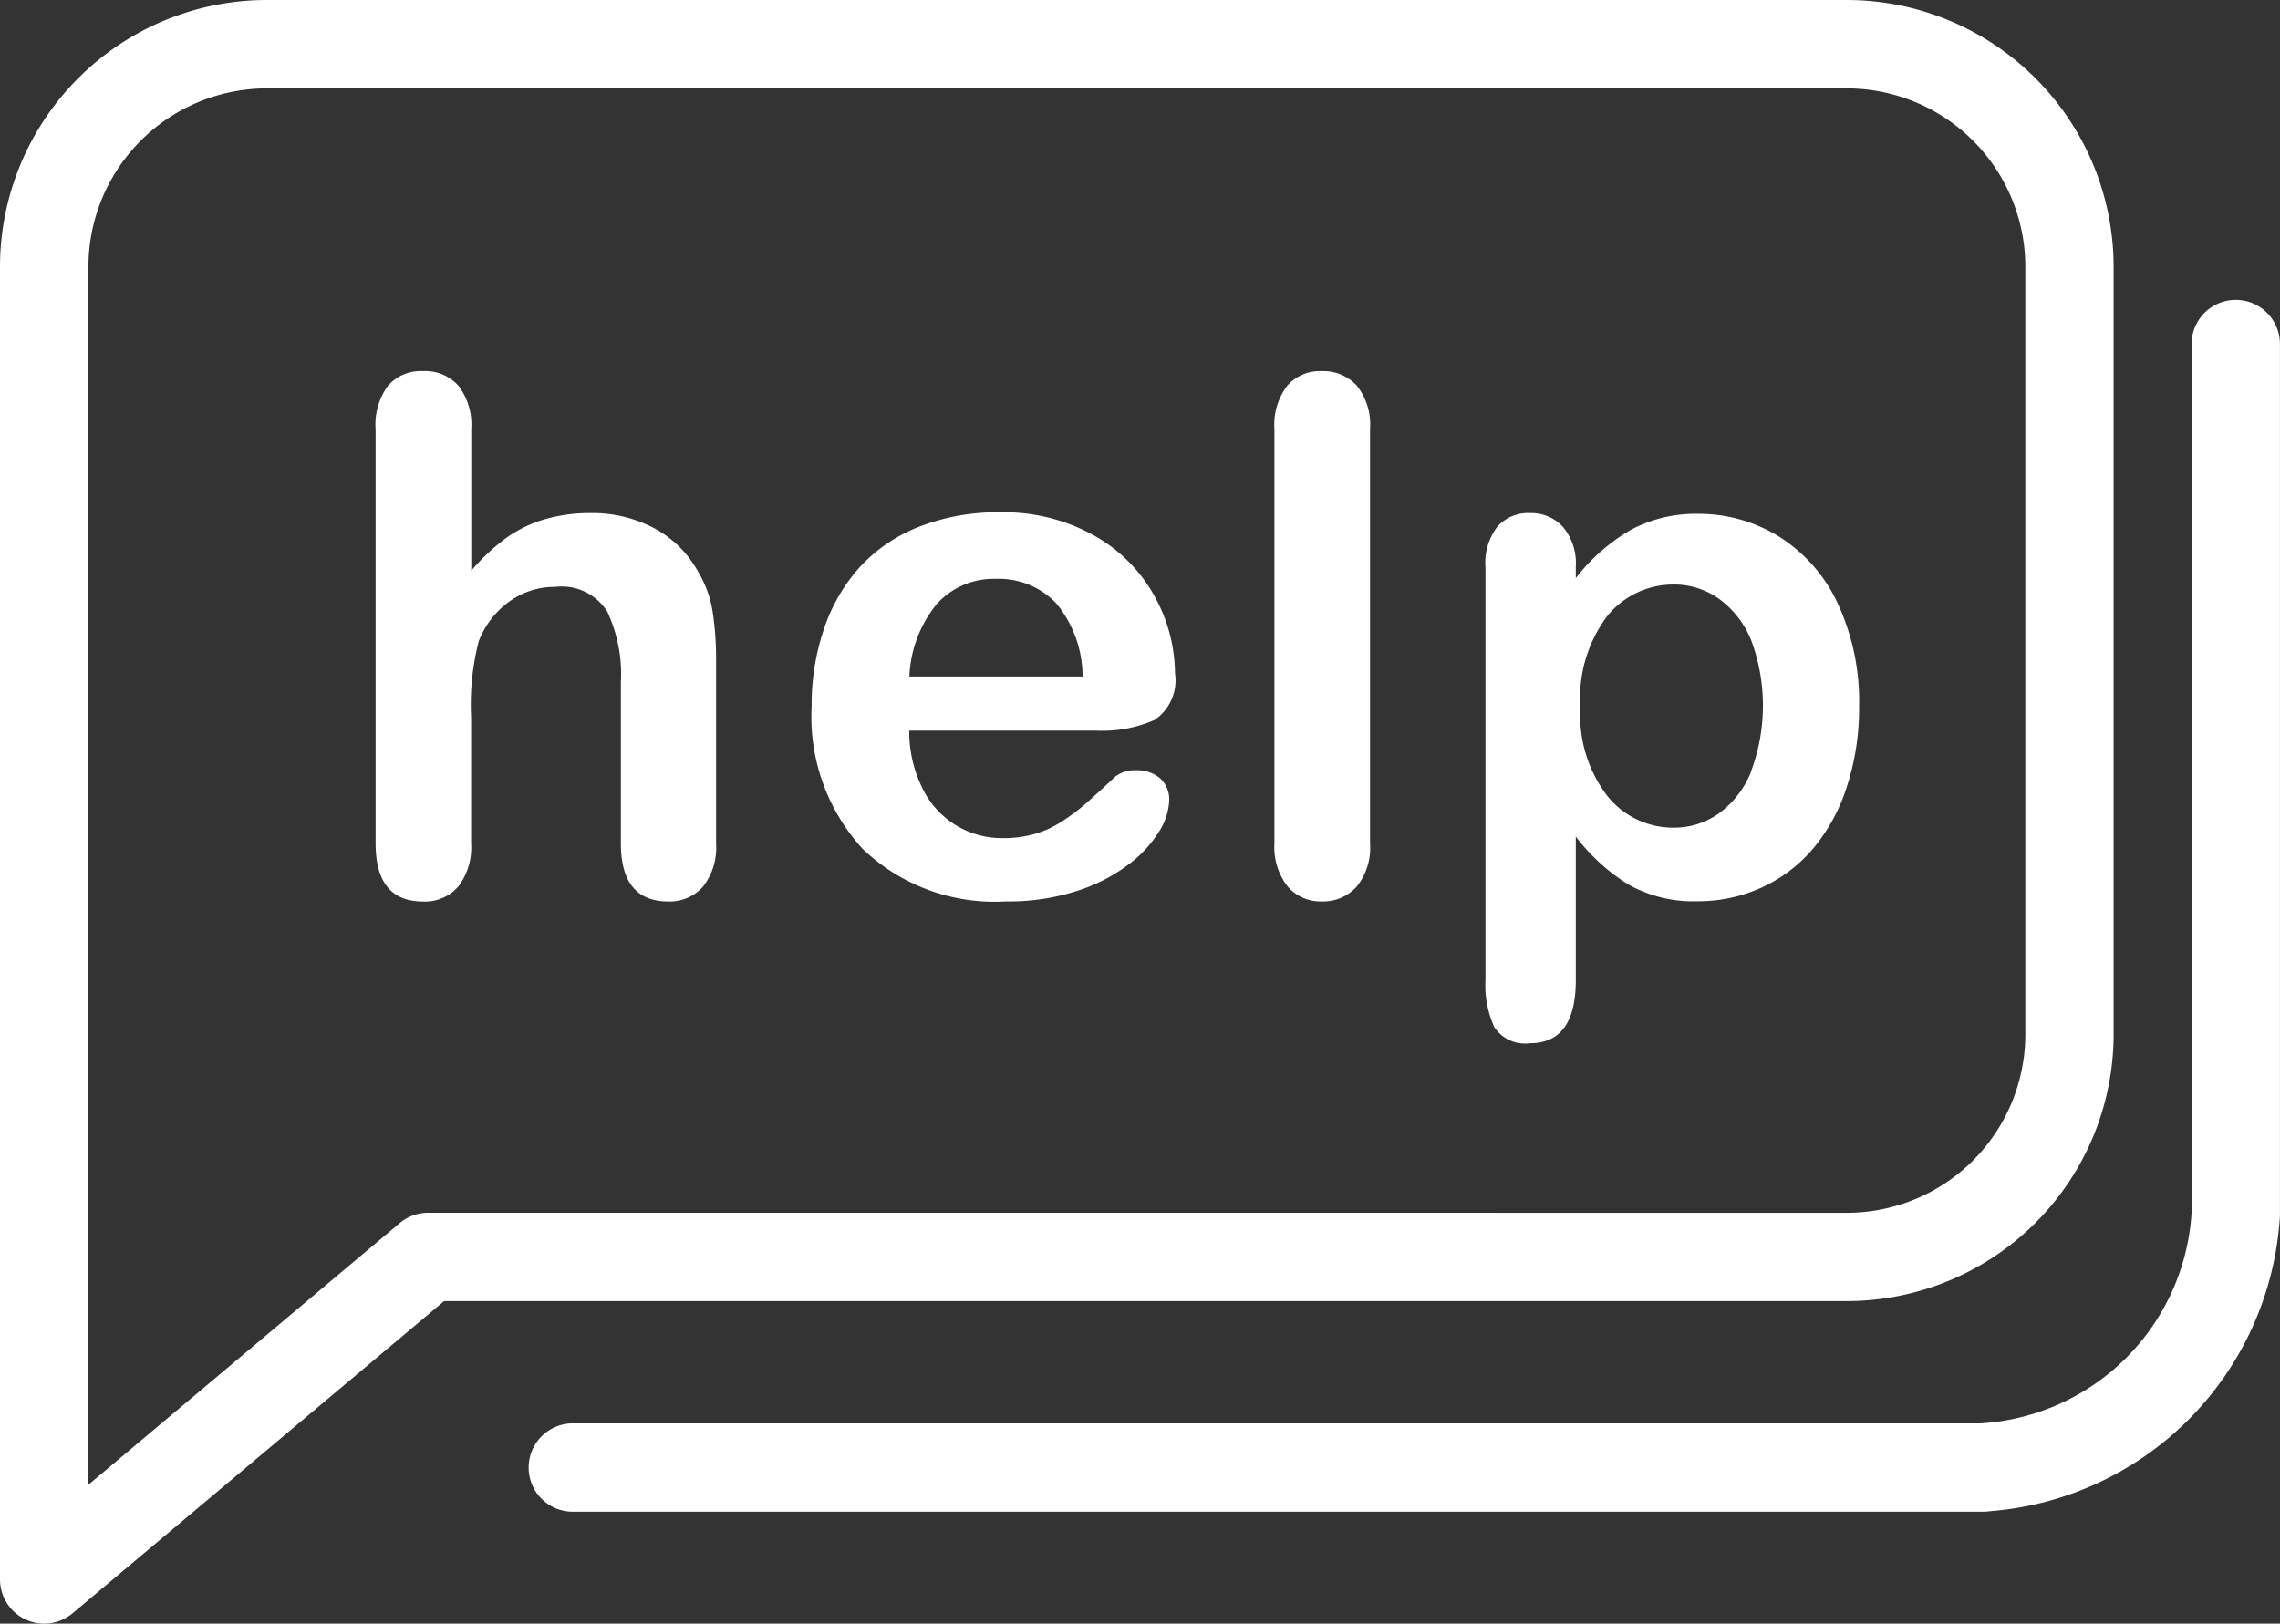 <svg xmlns="http://www.w3.org/2000/svg" width="45.551" height="32.443" viewBox="0 0 45.551 32.443"><rect x="0" y="0" width="45.551" height="32.443" fill="#333333" stroke="none"/><path d="M1452.909,332.261v-15.34a5.335,5.335,0,0,0-5.329-5.329h-31.569a5.335,5.335,0,0,0-5.329,5.329l0,26.231a.883.883,0,0,0,1.451.676l7.422-6.238h28.022A5.335,5.335,0,0,0,1452.909,332.261Zm-33.673,3.564a.883.883,0,0,0-.568.207l-6.219,5.227,0-24.337a3.567,3.567,0,0,1,3.563-3.564h31.569a3.568,3.568,0,0,1,3.564,3.564v15.34a3.568,3.568,0,0,1-3.564,3.564Z" transform="translate(-1410.682 -311.592)" fill="#fff"/><path d="M1524.974,356.97a.883.883,0,0,0-.883.883V375.2a4.493,4.493,0,0,1-4.231,4.22h-28.08a.883.883,0,1,0,0,1.765h28.147a.865.865,0,0,0,.132-.01,6.291,6.291,0,0,0,5.79-5.807.938.938,0,0,0,.007-.111V357.853A.883.883,0,0,0,1524.974,356.97Z" transform="translate(-1480.306 -350.978)" fill="#fff"/><path d="M1473.966,371.788a2.183,2.183,0,0,0-.883-.895,2.646,2.646,0,0,0-1.291-.308,3.21,3.21,0,0,0-.9.122,2.581,2.581,0,0,0-.766.367,4.146,4.146,0,0,0-.709.663v-2.83a1.289,1.289,0,0,0-.255-.866.888.888,0,0,0-.708-.293.869.869,0,0,0-.7.291,1.311,1.311,0,0,0-.248.869v8.279q0,1.16.945,1.16a.884.884,0,0,0,.708-.3,1.287,1.287,0,0,0,.255-.861v-2.525a5.084,5.084,0,0,1,.153-1.518,1.76,1.76,0,0,1,.613-.792,1.551,1.551,0,0,1,.918-.291,1.076,1.076,0,0,1,1.036.494,2.95,2.95,0,0,1,.272,1.408v3.224q0,1.16.945,1.16a.884.884,0,0,0,.694-.294,1.264,1.264,0,0,0,.263-.866v-3.658a6.2,6.2,0,0,0-.069-.974A2.17,2.17,0,0,0,1473.966,371.788Z" transform="translate(-1460.002 -360.333)" fill="#fff"/><path d="M1540.335,393.277a.952.952,0,0,0,.413-.933,3.221,3.221,0,0,0-.4-1.525,3.114,3.114,0,0,0-1.2-1.22,3.7,3.7,0,0,0-1.918-.473,4.269,4.269,0,0,0-1.565.277,3.192,3.192,0,0,0-1.191.792,3.5,3.5,0,0,0-.733,1.241,4.723,4.723,0,0,0-.253,1.57,3.909,3.909,0,0,0,1.021,2.847,3.808,3.808,0,0,0,2.861,1.048,4.412,4.412,0,0,0,1.422-.21,3.425,3.425,0,0,0,1.026-.527,2.41,2.41,0,0,0,.614-.663,1.264,1.264,0,0,0,.2-.606.578.578,0,0,0-.181-.453.7.7,0,0,0-.477-.162.626.626,0,0,0-.418.126c-.239.224-.432.4-.582.532a3.909,3.909,0,0,1-.489.367,1.987,1.987,0,0,1-.549.25,2.225,2.225,0,0,1-.625.081,1.759,1.759,0,0,1-1.611-1,2.549,2.549,0,0,1-.262-1.148h3.732A2.594,2.594,0,0,0,1540.335,393.277Zm-4.894-.871a2.448,2.448,0,0,1,.556-1.458,1.53,1.53,0,0,1,1.171-.492,1.577,1.577,0,0,1,1.205.487,2.3,2.3,0,0,1,.528,1.463Z" transform="translate(-1517.273 -378.889)" fill="#fff"/><path d="M1604.447,367.748a.865.865,0,0,0-.69.293,1.289,1.289,0,0,0-.255.866v8.279a1.271,1.271,0,0,0,.263.859.86.86,0,0,0,.683.3.9.9,0,0,0,.694-.291,1.239,1.239,0,0,0,.27-.869v-8.279a1.248,1.248,0,0,0-.265-.869A.907.907,0,0,0,1604.447,367.748Z" transform="translate(-1578.041 -360.333)" fill="#fff"/><path d="M1642.469,391.033a3.135,3.135,0,0,0-1.172-1.329,3.046,3.046,0,0,0-1.623-.453,2.735,2.735,0,0,0-1.315.31,3.782,3.782,0,0,0-1.119.976v-.229a1.131,1.131,0,0,0-.256-.795.86.86,0,0,0-.661-.277.823.823,0,0,0-.649.27,1.193,1.193,0,0,0-.239.814v8.238a2.036,2.036,0,0,0,.175.947.735.735,0,0,0,.713.325q.916,0,.917-1.258V395.7a3.9,3.9,0,0,0,1.06.964,2.655,2.655,0,0,0,1.375.329,3.04,3.04,0,0,0,1.27-.27,2.959,2.959,0,0,0,1.024-.768,3.634,3.634,0,0,0,.682-1.238,5.059,5.059,0,0,0,.249-1.618A4.644,4.644,0,0,0,1642.469,391.033Zm-1.732,3.384a1.9,1.9,0,0,1-.649.828,1.538,1.538,0,0,1-.881.277,1.682,1.682,0,0,1-1.336-.632,2.648,2.648,0,0,1-.539-1.773,2.717,2.717,0,0,1,.542-1.83,1.7,1.7,0,0,1,1.334-.623,1.534,1.534,0,0,1,.9.291,1.9,1.9,0,0,1,.639.831,3.748,3.748,0,0,1-.014,2.632Z" transform="translate(-1605.758 -378.984)" fill="#fff"/></svg>